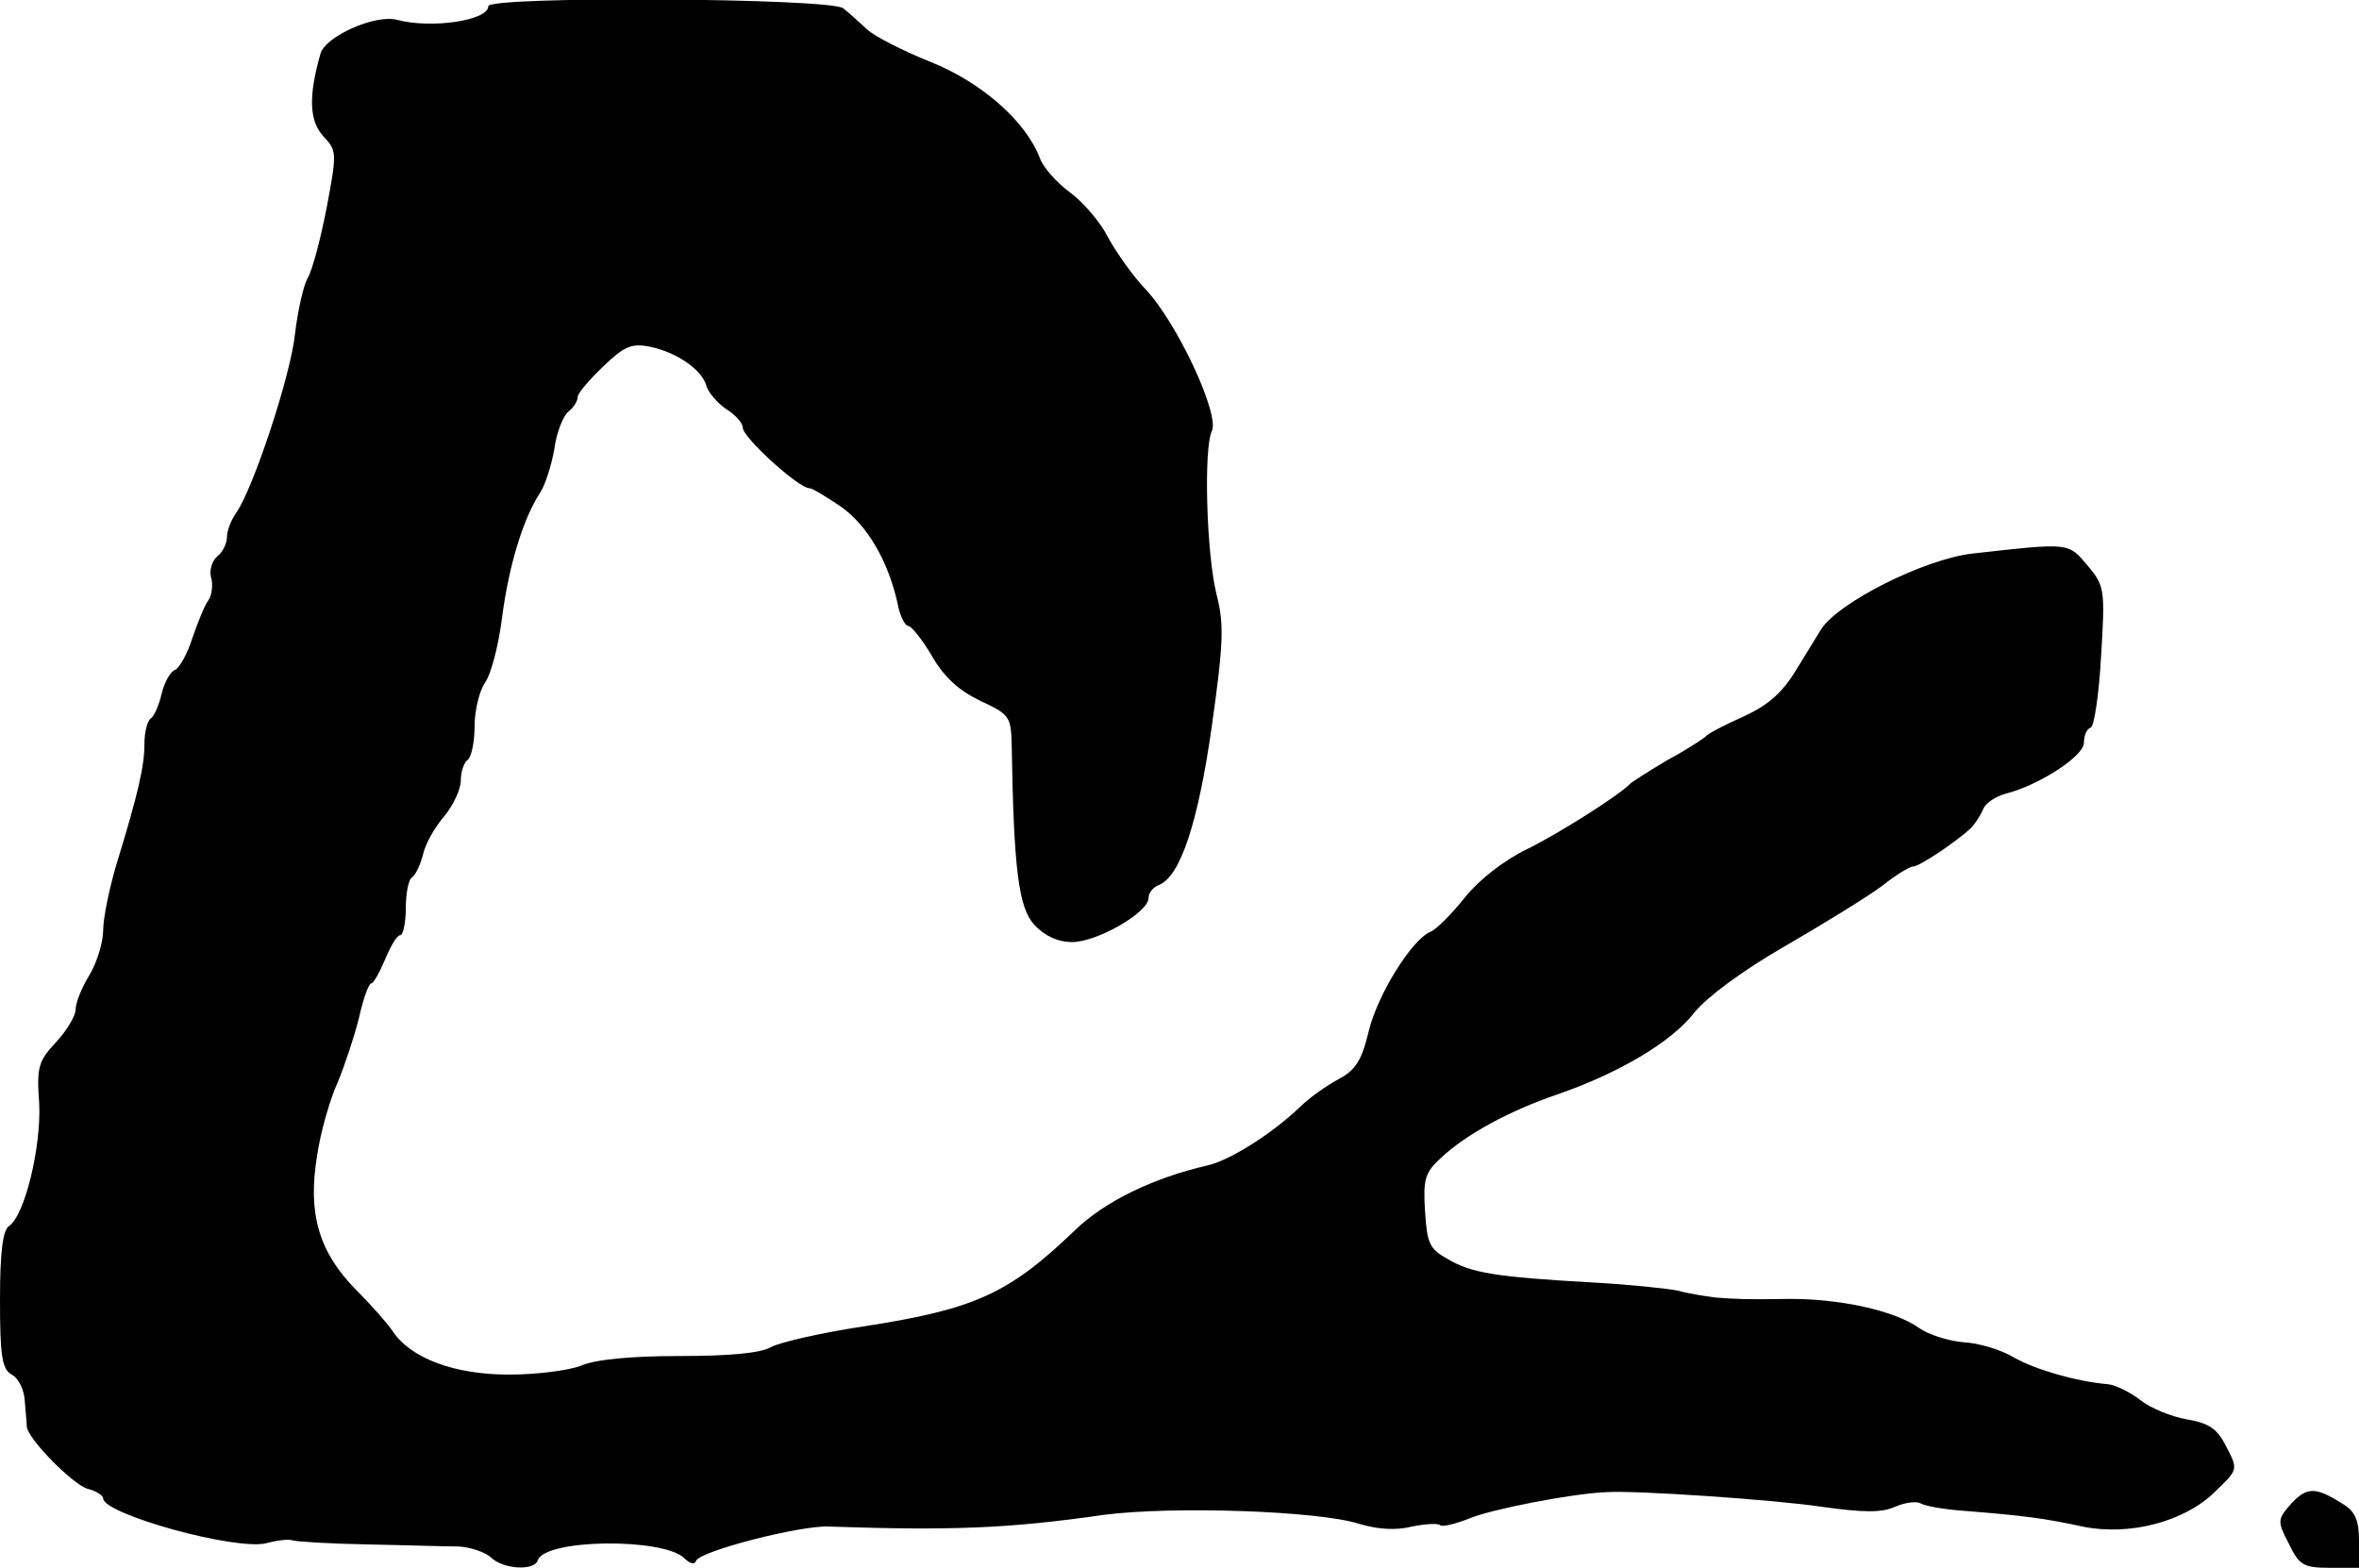 <?xml version="1.0" standalone="no"?>
<!DOCTYPE svg PUBLIC "-//W3C//DTD SVG 20010904//EN"
 "http://www.w3.org/TR/2001/REC-SVG-20010904/DTD/svg10.dtd">
<svg version="1.0" xmlns="http://www.w3.org/2000/svg"
 width="343pt" height="228pt" viewBox="0 0 343 228"
 preserveAspectRatio="xMidYMid meet">
<g transform="translate(0,228) scale(0.1,-0.1)"
fill="#000000" stroke="none">
<path d="M710 2271 c0 -21 -83 -33 -132 -20 -32 9 -105 -24 -112 -49 -18 -63
-16 -98 4 -120 20 -21 20 -24 5 -104 -9 -46 -21 -92 -28 -103 -6 -11 -14 -47
-18 -80 -6 -60 -60 -223 -85 -260 -8 -11 -14 -27 -14 -36 0 -9 -6 -22 -14 -28
-8 -7 -12 -21 -9 -31 3 -11 1 -26 -4 -33 -5 -6 -15 -31 -23 -54 -7 -23 -19
-44 -25 -47 -7 -2 -16 -18 -20 -35 -4 -17 -11 -33 -16 -36 -5 -4 -9 -20 -9
-37 0 -32 -9 -72 -41 -176 -10 -34 -19 -77 -19 -95 0 -17 -9 -47 -20 -65 -11
-18 -20 -40 -20 -50 0 -9 -13 -31 -28 -47 -26 -28 -29 -36 -25 -90 3 -63 -21
-163 -44 -178 -9 -6 -13 -39 -13 -107 0 -83 3 -101 17 -109 10 -5 18 -22 19
-38 1 -15 3 -32 3 -38 2 -18 66 -83 88 -90 13 -3 23 -10 23 -14 0 -23 195 -77
238 -65 15 4 32 6 37 4 6 -2 55 -5 110 -6 55 -1 114 -3 132 -3 17 -1 38 -8 47
-16 17 -17 63 -20 68 -4 10 31 182 33 213 3 8 -8 15 -10 17 -4 4 14 152 52
193 50 179 -6 260 -3 400 17 99 13 312 6 371 -13 27 -8 53 -10 77 -4 20 4 38
5 41 2 3 -3 23 2 43 10 31 13 148 36 198 38 42 3 245 -11 312 -21 64 -9 89 -9
109 0 14 6 30 8 36 5 6 -4 34 -9 62 -11 88 -7 119 -11 174 -23 68 -14 148 7
192 50 35 34 35 32 15 70 -12 23 -25 31 -56 36 -22 4 -52 16 -67 28 -14 11
-36 22 -47 23 -46 4 -105 21 -137 39 -18 11 -51 21 -73 22 -22 2 -51 11 -65
21 -35 25 -116 43 -192 42 -63 -1 -74 0 -103 2 -16 2 -41 6 -55 10 -14 3 -70
9 -125 12 -142 8 -176 14 -210 34 -27 15 -30 23 -33 70 -3 46 0 56 23 77 36
34 100 69 171 93 89 31 165 76 198 119 18 22 70 61 133 97 57 33 120 72 140
87 20 16 40 28 45 28 9 0 61 35 83 55 6 6 14 18 18 27 3 10 19 20 34 24 47 12
113 54 113 74 0 10 4 20 10 22 5 2 12 49 15 104 6 98 5 102 -20 132 -28 33
-25 33 -167 17 -70 -8 -195 -71 -220 -110 -3 -5 -19 -31 -35 -57 -21 -35 -41
-53 -78 -70 -27 -12 -52 -25 -55 -29 -3 -3 -27 -19 -55 -34 -27 -16 -52 -32
-55 -35 -15 -16 -103 -72 -150 -95 -33 -16 -69 -44 -90 -70 -19 -24 -42 -47
-50 -50 -27 -11 -77 -91 -90 -145 -10 -42 -19 -56 -43 -69 -17 -9 -43 -27 -57
-41 -42 -40 -103 -78 -135 -85 -78 -18 -149 -52 -193 -95 -95 -91 -144 -114
-307 -139 -60 -9 -121 -23 -134 -30 -15 -9 -62 -13 -134 -13 -69 0 -122 -5
-142 -14 -18 -7 -65 -13 -105 -13 -80 0 -143 24 -169 63 -8 12 -32 39 -54 61
-53 54 -70 110 -56 194 5 35 19 83 30 107 10 24 24 66 31 94 6 27 14 50 18 50
3 0 12 16 20 35 8 19 17 35 22 35 4 0 8 18 8 39 0 22 4 42 9 45 5 3 12 18 16
33 3 15 17 40 31 56 13 16 24 39 24 52 0 13 5 27 10 30 5 3 10 25 10 48 0 24
7 52 15 64 9 12 20 55 25 95 10 77 31 144 55 181 8 12 17 41 21 64 3 24 13 48
20 54 8 6 14 16 14 22 0 5 17 25 37 44 30 29 41 34 67 29 40 -8 77 -34 83 -57
3 -10 16 -25 29 -34 13 -8 24 -20 24 -27 0 -14 81 -88 97 -88 4 0 24 -12 46
-27 38 -27 68 -78 82 -140 3 -18 11 -33 15 -33 5 0 21 -20 35 -44 18 -31 39
-50 70 -65 43 -20 45 -23 46 -64 3 -182 10 -237 33 -262 15 -16 34 -25 55 -25
36 0 111 43 111 64 0 8 7 16 15 19 31 12 57 90 77 231 17 121 18 148 7 191
-15 60 -19 213 -7 238 12 24 -51 159 -97 207 -18 19 -42 53 -54 75 -11 22 -36
51 -55 65 -19 14 -39 36 -44 50 -20 53 -84 110 -159 140 -40 16 -81 37 -92 47
-11 10 -26 24 -35 31 -19 15 -516 18 -516 3z"/>
<path d="M3332 94 c-21 -24 -21 -26 -4 -59 15 -31 21 -35 60 -35 l42 0 0 39
c0 29 -5 42 -22 53 -41 26 -53 26 -76 2z"/>
</g>
</svg>
